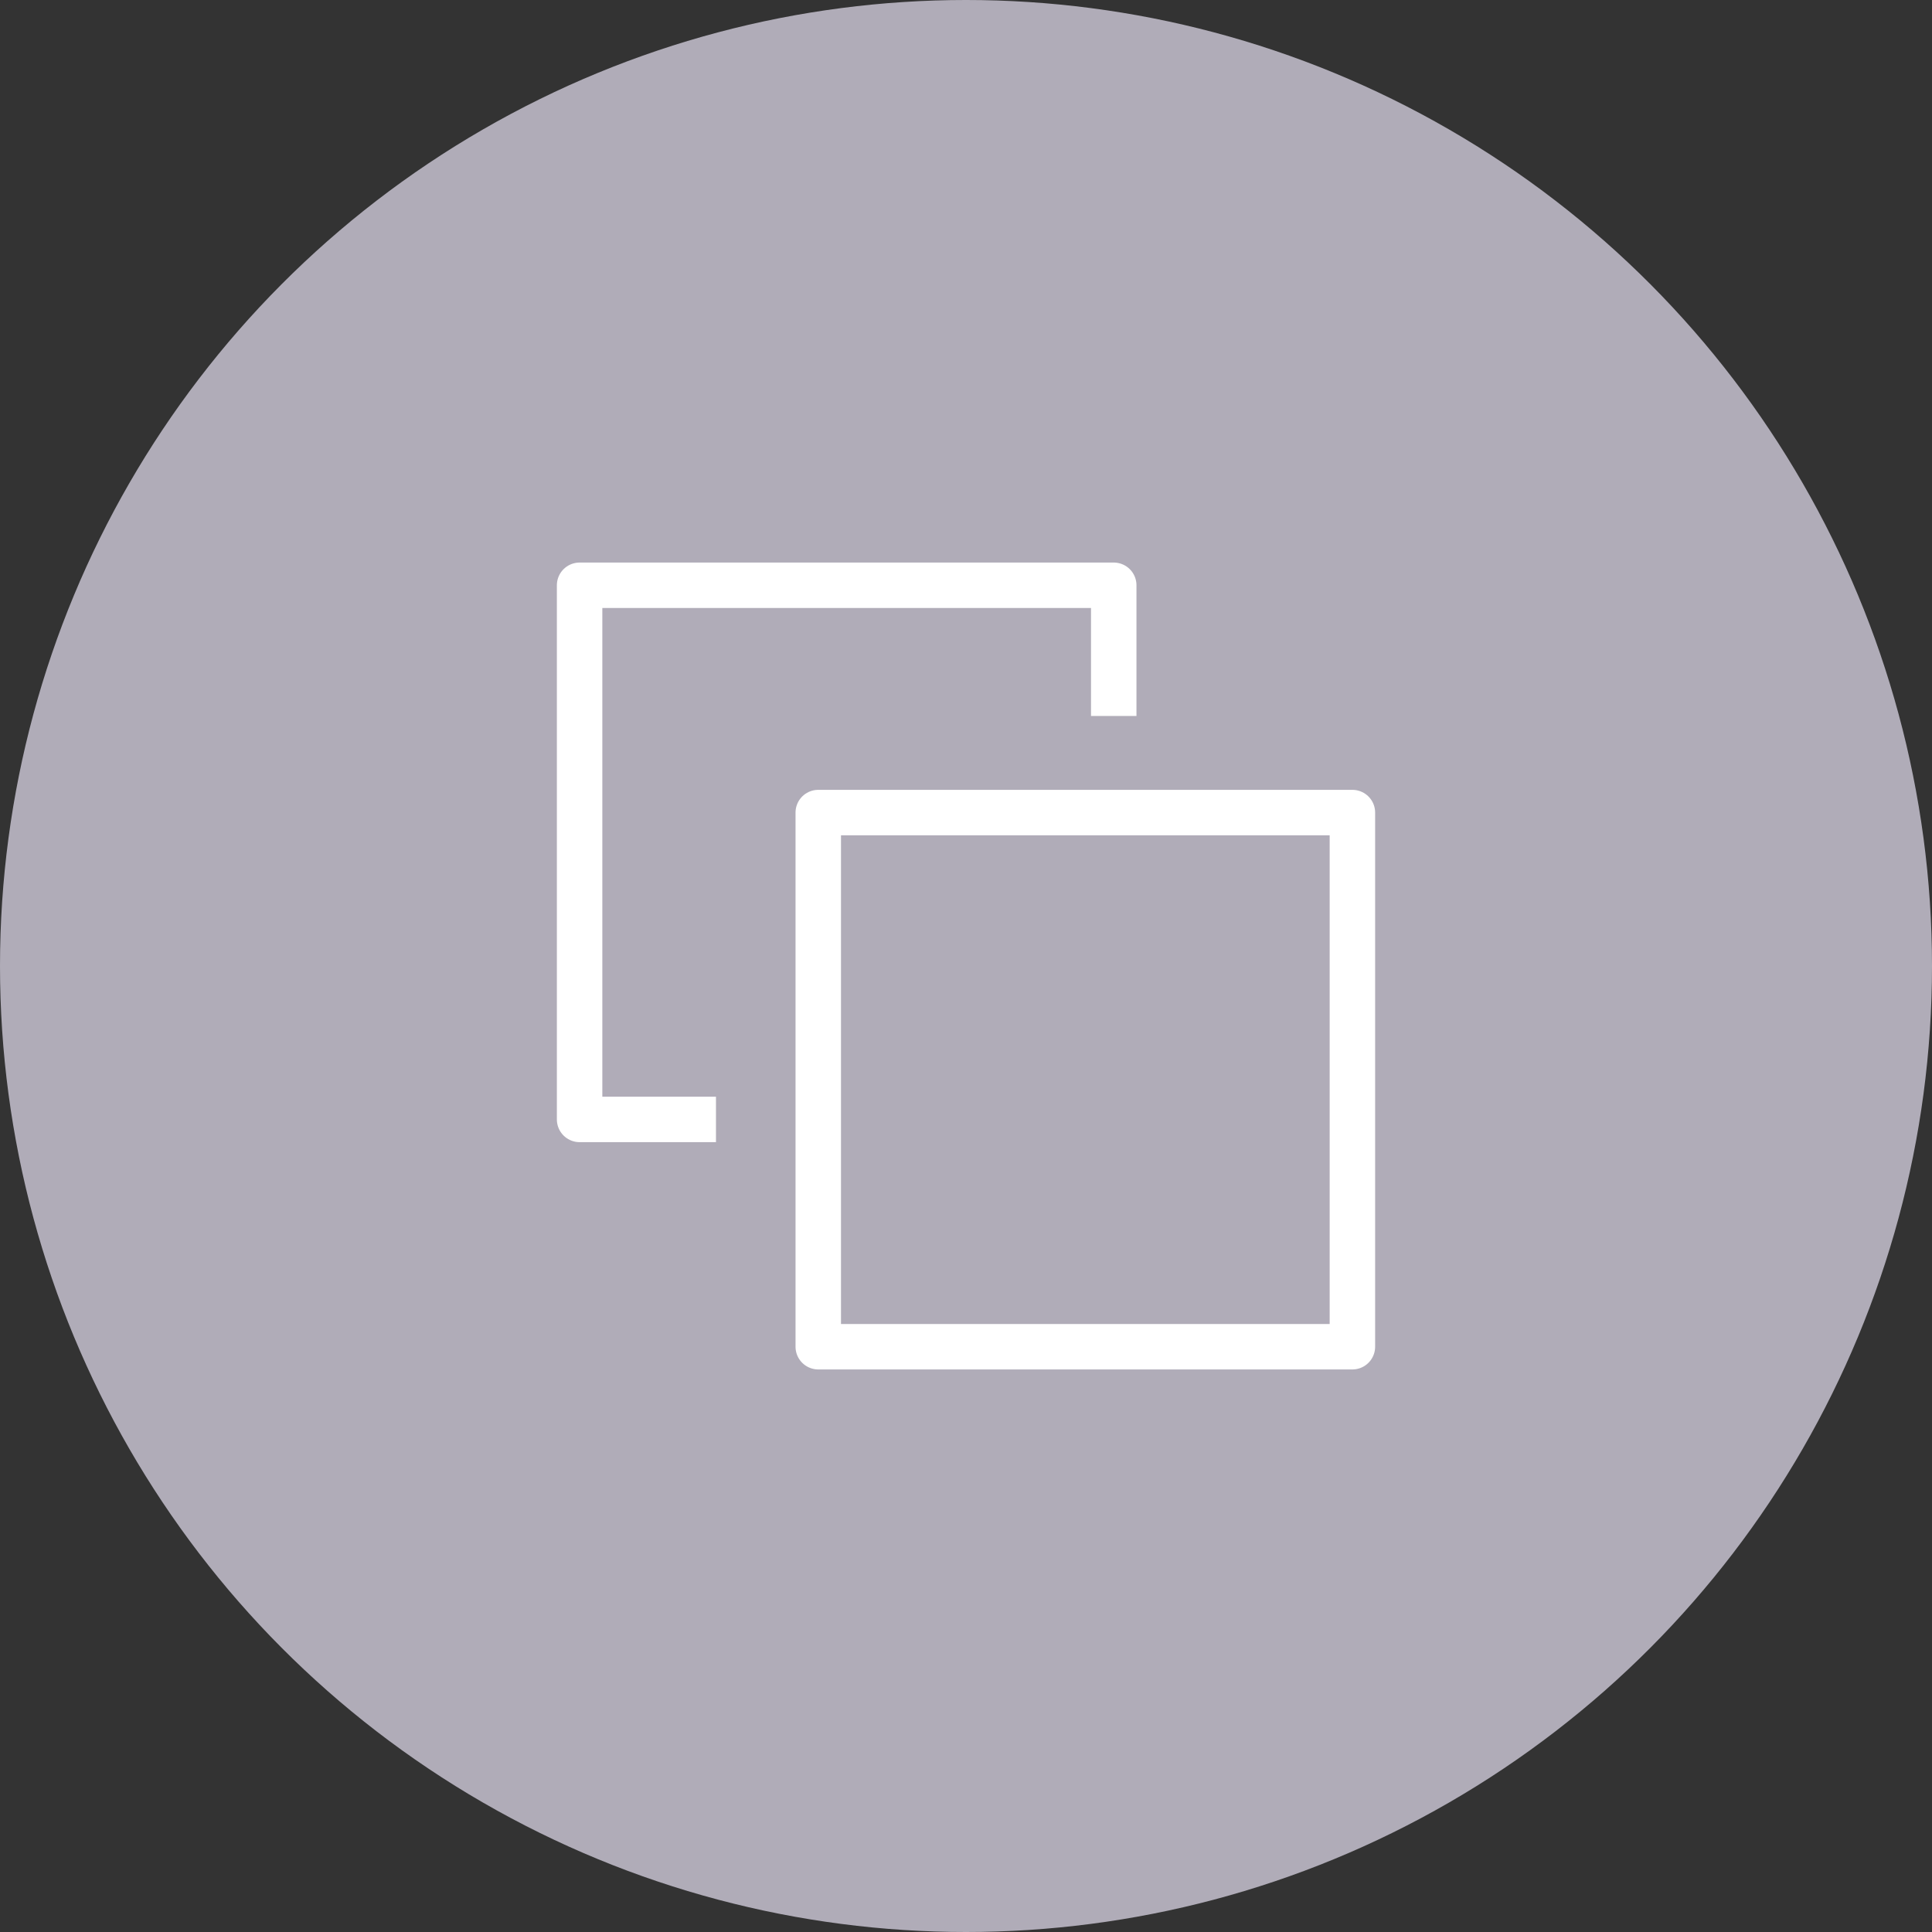 <?xml version="1.0" encoding="utf-8"?>
<!-- Generator: Adobe Illustrator 25.3.0, SVG Export Plug-In . SVG Version: 6.00 Build 0)  -->
<svg version="1.1" id="레이어_1" xmlns="http://www.w3.org/2000/svg" xmlns:xlink="http://www.w3.org/1999/xlink" x="0px"
	 y="0px" width="34px" height="34px" viewBox="0 0 34 34" xml:space="preserve">
<rect x="0" y="0" width="34" height="34" fill="#333333" stroke="none"/>
<style type="text/css">
	.st0{fill:#B0ACB8;}
	.st1{fill:none;stroke:#FFFFFF;stroke-width:0.8;stroke-linecap:round;stroke-linejoin:round;stroke-miterlimit:10;}
	.st2{fill:none;stroke:#FFFFFF;stroke-width:0.8;stroke-linejoin:round;stroke-miterlimit:10;}
</style>
<circle class="st0" cx="17" cy="17" r="17"/>
<rect x="14.4" y="14.3" class="st1" width="9.4" height="9.4"/>
<polyline class="st2" points="12.6,19.7 10.2,19.7 10.2,10.3 19.6,10.3 19.6,12.6 "/>
</svg>
